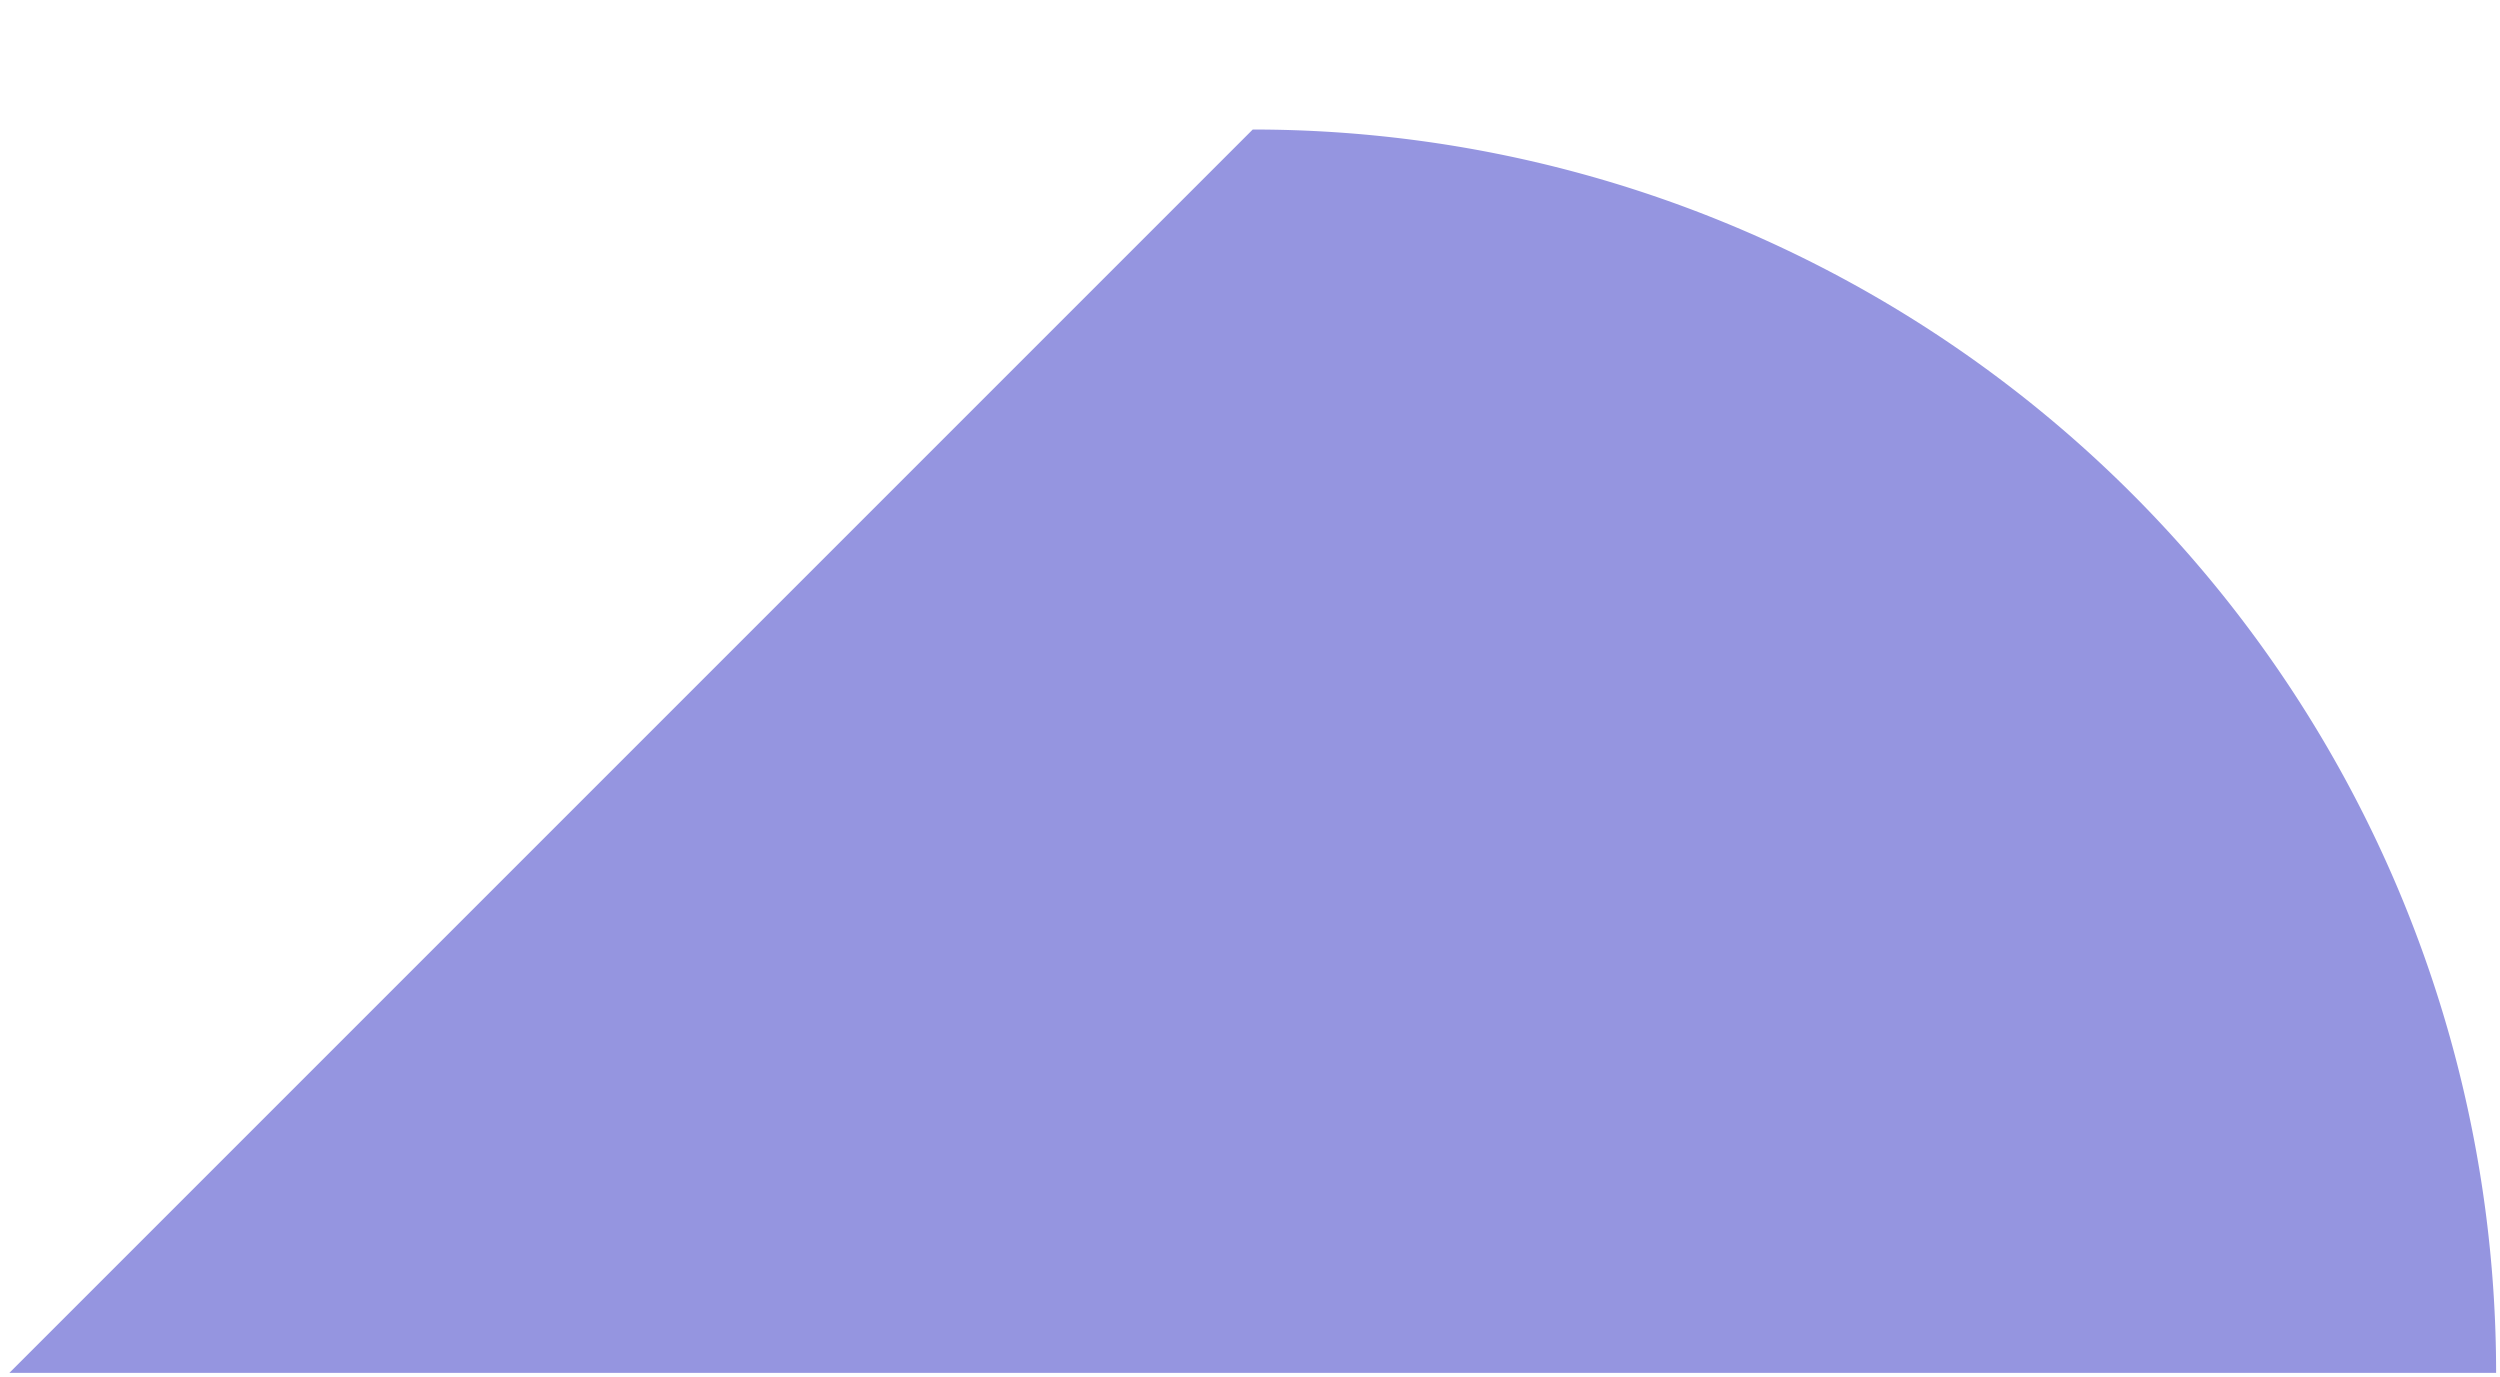 <svg xmlns="http://www.w3.org/2000/svg" width="321.706" height="177.166" viewBox="0 0 321.706 177.166">
  <g id="Decorative_02" transform="translate(1.207)">
    <rect id="Rectángulo_1344" data-name="Rectángulo 1344" width="319.999" height="176.664" transform="translate(0.001 0)" fill="none"/>
    <rect id="Rectángulo_1345" data-name="Rectángulo 1345" width="319.999" height="176.664" transform="translate(0.001 0)" fill="#ff9a3e" opacity="0"/>
    <path id="Trazado_14050" data-name="Trazado 14050" d="M0,0Z" transform="translate(320 0)" fill="#252566" opacity="0"/>
    <path id="Unión_10" data-name="Unión 10" d="M160,0H0A160,160,0,0,0,160,160L320,0Z" transform="translate(319.999 176.666) rotate(180)" fill="#9595e0" stroke="rgba(0,0,0,0)" stroke-miterlimit="10" stroke-width="1"/>
  </g>
</svg>
